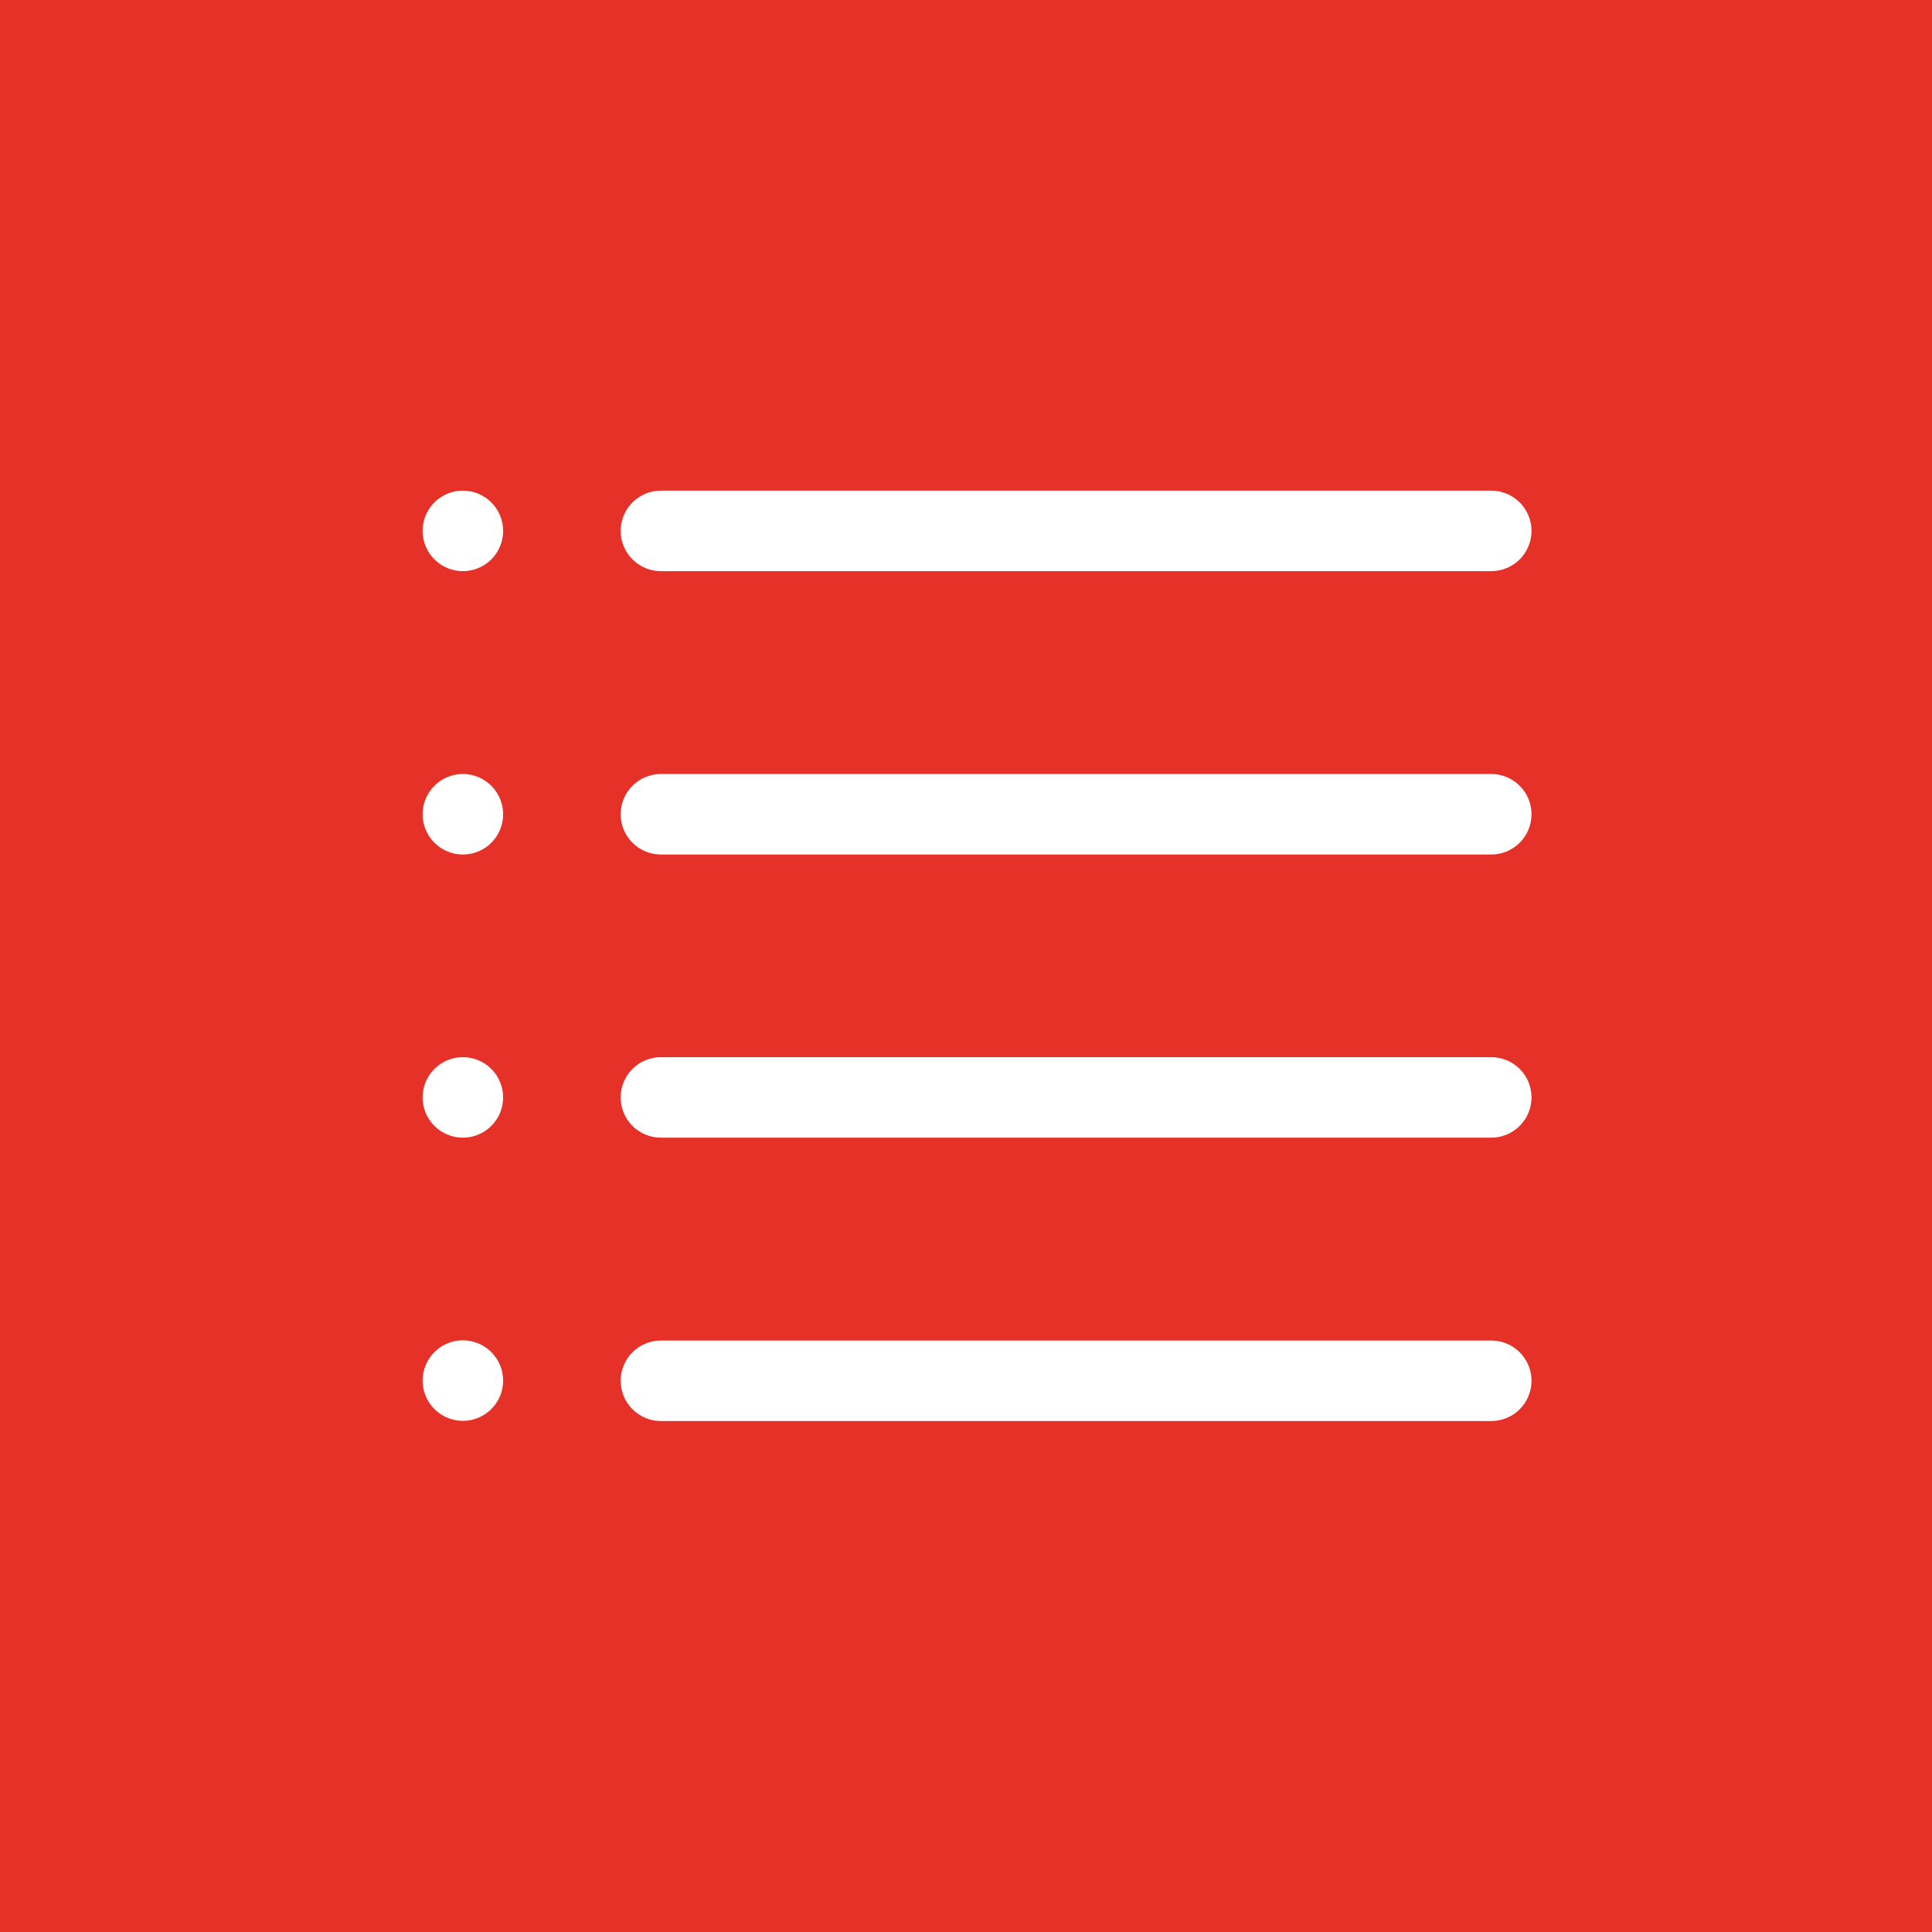 <svg width="96" height="96" viewBox="0 0 96 96" fill="none" xmlns="http://www.w3.org/2000/svg">
<path d="M96 96H0V0H96V96Z" fill="#E63129"/>
<path d="M25 26.38C25 26.775 24.883 27.162 24.663 27.491C24.443 27.82 24.131 28.076 23.765 28.228C23.4 28.379 22.998 28.419 22.61 28.341C22.222 28.264 21.866 28.074 21.586 27.794C21.306 27.514 21.116 27.158 21.038 26.77C20.961 26.382 21.001 25.98 21.152 25.614C21.304 25.249 21.56 24.937 21.889 24.717C22.218 24.497 22.604 24.38 23 24.38C23.53 24.38 24.039 24.591 24.414 24.966C24.789 25.341 25 25.849 25 26.38Z" fill="white"/>
<path d="M25 40.46C25 40.855 24.883 41.242 24.663 41.571C24.443 41.9 24.131 42.156 23.765 42.308C23.4 42.459 22.998 42.499 22.61 42.422C22.222 42.344 21.866 42.154 21.586 41.874C21.306 41.594 21.116 41.238 21.038 40.85C20.961 40.462 21.001 40.06 21.152 39.695C21.304 39.329 21.56 39.017 21.889 38.797C22.218 38.577 22.604 38.46 23 38.46C23.53 38.46 24.039 38.671 24.414 39.046C24.789 39.421 25 39.929 25 40.46Z" fill="white"/>
<path d="M25 54.53C25 54.925 24.883 55.312 24.663 55.641C24.443 55.97 24.131 56.226 23.765 56.377C23.4 56.529 22.998 56.569 22.61 56.491C22.222 56.414 21.866 56.224 21.586 55.944C21.306 55.664 21.116 55.308 21.038 54.92C20.961 54.532 21.001 54.13 21.152 53.764C21.304 53.399 21.56 53.087 21.889 52.867C22.218 52.647 22.604 52.53 23 52.53C23.53 52.53 24.039 52.74 24.414 53.115C24.789 53.491 25 53.999 25 54.53Z" fill="white"/>
<path d="M25 68.6C25 68.995 24.883 69.382 24.663 69.711C24.443 70.04 24.131 70.296 23.765 70.448C23.4 70.599 22.998 70.639 22.61 70.561C22.222 70.484 21.866 70.294 21.586 70.014C21.306 69.734 21.116 69.378 21.038 68.99C20.961 68.602 21.001 68.2 21.152 67.835C21.304 67.469 21.56 67.157 21.889 66.937C22.218 66.717 22.604 66.6 23 66.6C23.53 66.6 24.039 66.811 24.414 67.186C24.789 67.561 25 68.069 25 68.6Z" fill="white"/>
<path d="M74.1 28.38H32.84C32.309 28.38 31.801 28.169 31.426 27.794C31.051 27.419 30.84 26.91 30.84 26.38C30.84 25.849 31.051 25.341 31.426 24.966C31.801 24.591 32.309 24.38 32.84 24.38H74.1C74.63 24.38 75.139 24.591 75.514 24.966C75.889 25.341 76.1 25.849 76.1 26.38C76.1 26.91 75.889 27.419 75.514 27.794C75.139 28.169 74.63 28.38 74.1 28.38Z" fill="white"/>
<path d="M74.1 42.46H32.84C32.309 42.46 31.801 42.249 31.426 41.874C31.051 41.499 30.84 40.99 30.84 40.46C30.84 39.929 31.051 39.421 31.426 39.046C31.801 38.671 32.309 38.46 32.84 38.46H74.1C74.63 38.46 75.139 38.671 75.514 39.046C75.889 39.421 76.1 39.929 76.1 40.46C76.1 40.99 75.889 41.499 75.514 41.874C75.139 42.249 74.63 42.46 74.1 42.46Z" fill="white"/>
<path d="M74.1 56.53H32.84C32.309 56.53 31.801 56.319 31.426 55.944C31.051 55.569 30.84 55.06 30.84 54.53C30.84 53.999 31.051 53.491 31.426 53.115C31.801 52.74 32.309 52.53 32.84 52.53H74.1C74.63 52.53 75.139 52.74 75.514 53.115C75.889 53.491 76.1 53.999 76.1 54.53C76.1 55.06 75.889 55.569 75.514 55.944C75.139 56.319 74.63 56.53 74.1 56.53Z" fill="white"/>
<path d="M74.1 70.61H32.84C32.309 70.61 31.801 70.399 31.426 70.024C31.051 69.649 30.84 69.14 30.84 68.61C30.84 68.079 31.051 67.571 31.426 67.196C31.801 66.821 32.309 66.61 32.84 66.61H74.1C74.63 66.61 75.139 66.821 75.514 67.196C75.889 67.571 76.1 68.079 76.1 68.61C76.1 69.14 75.889 69.649 75.514 70.024C75.139 70.399 74.63 70.61 74.1 70.61Z" fill="white"/>
</svg>
